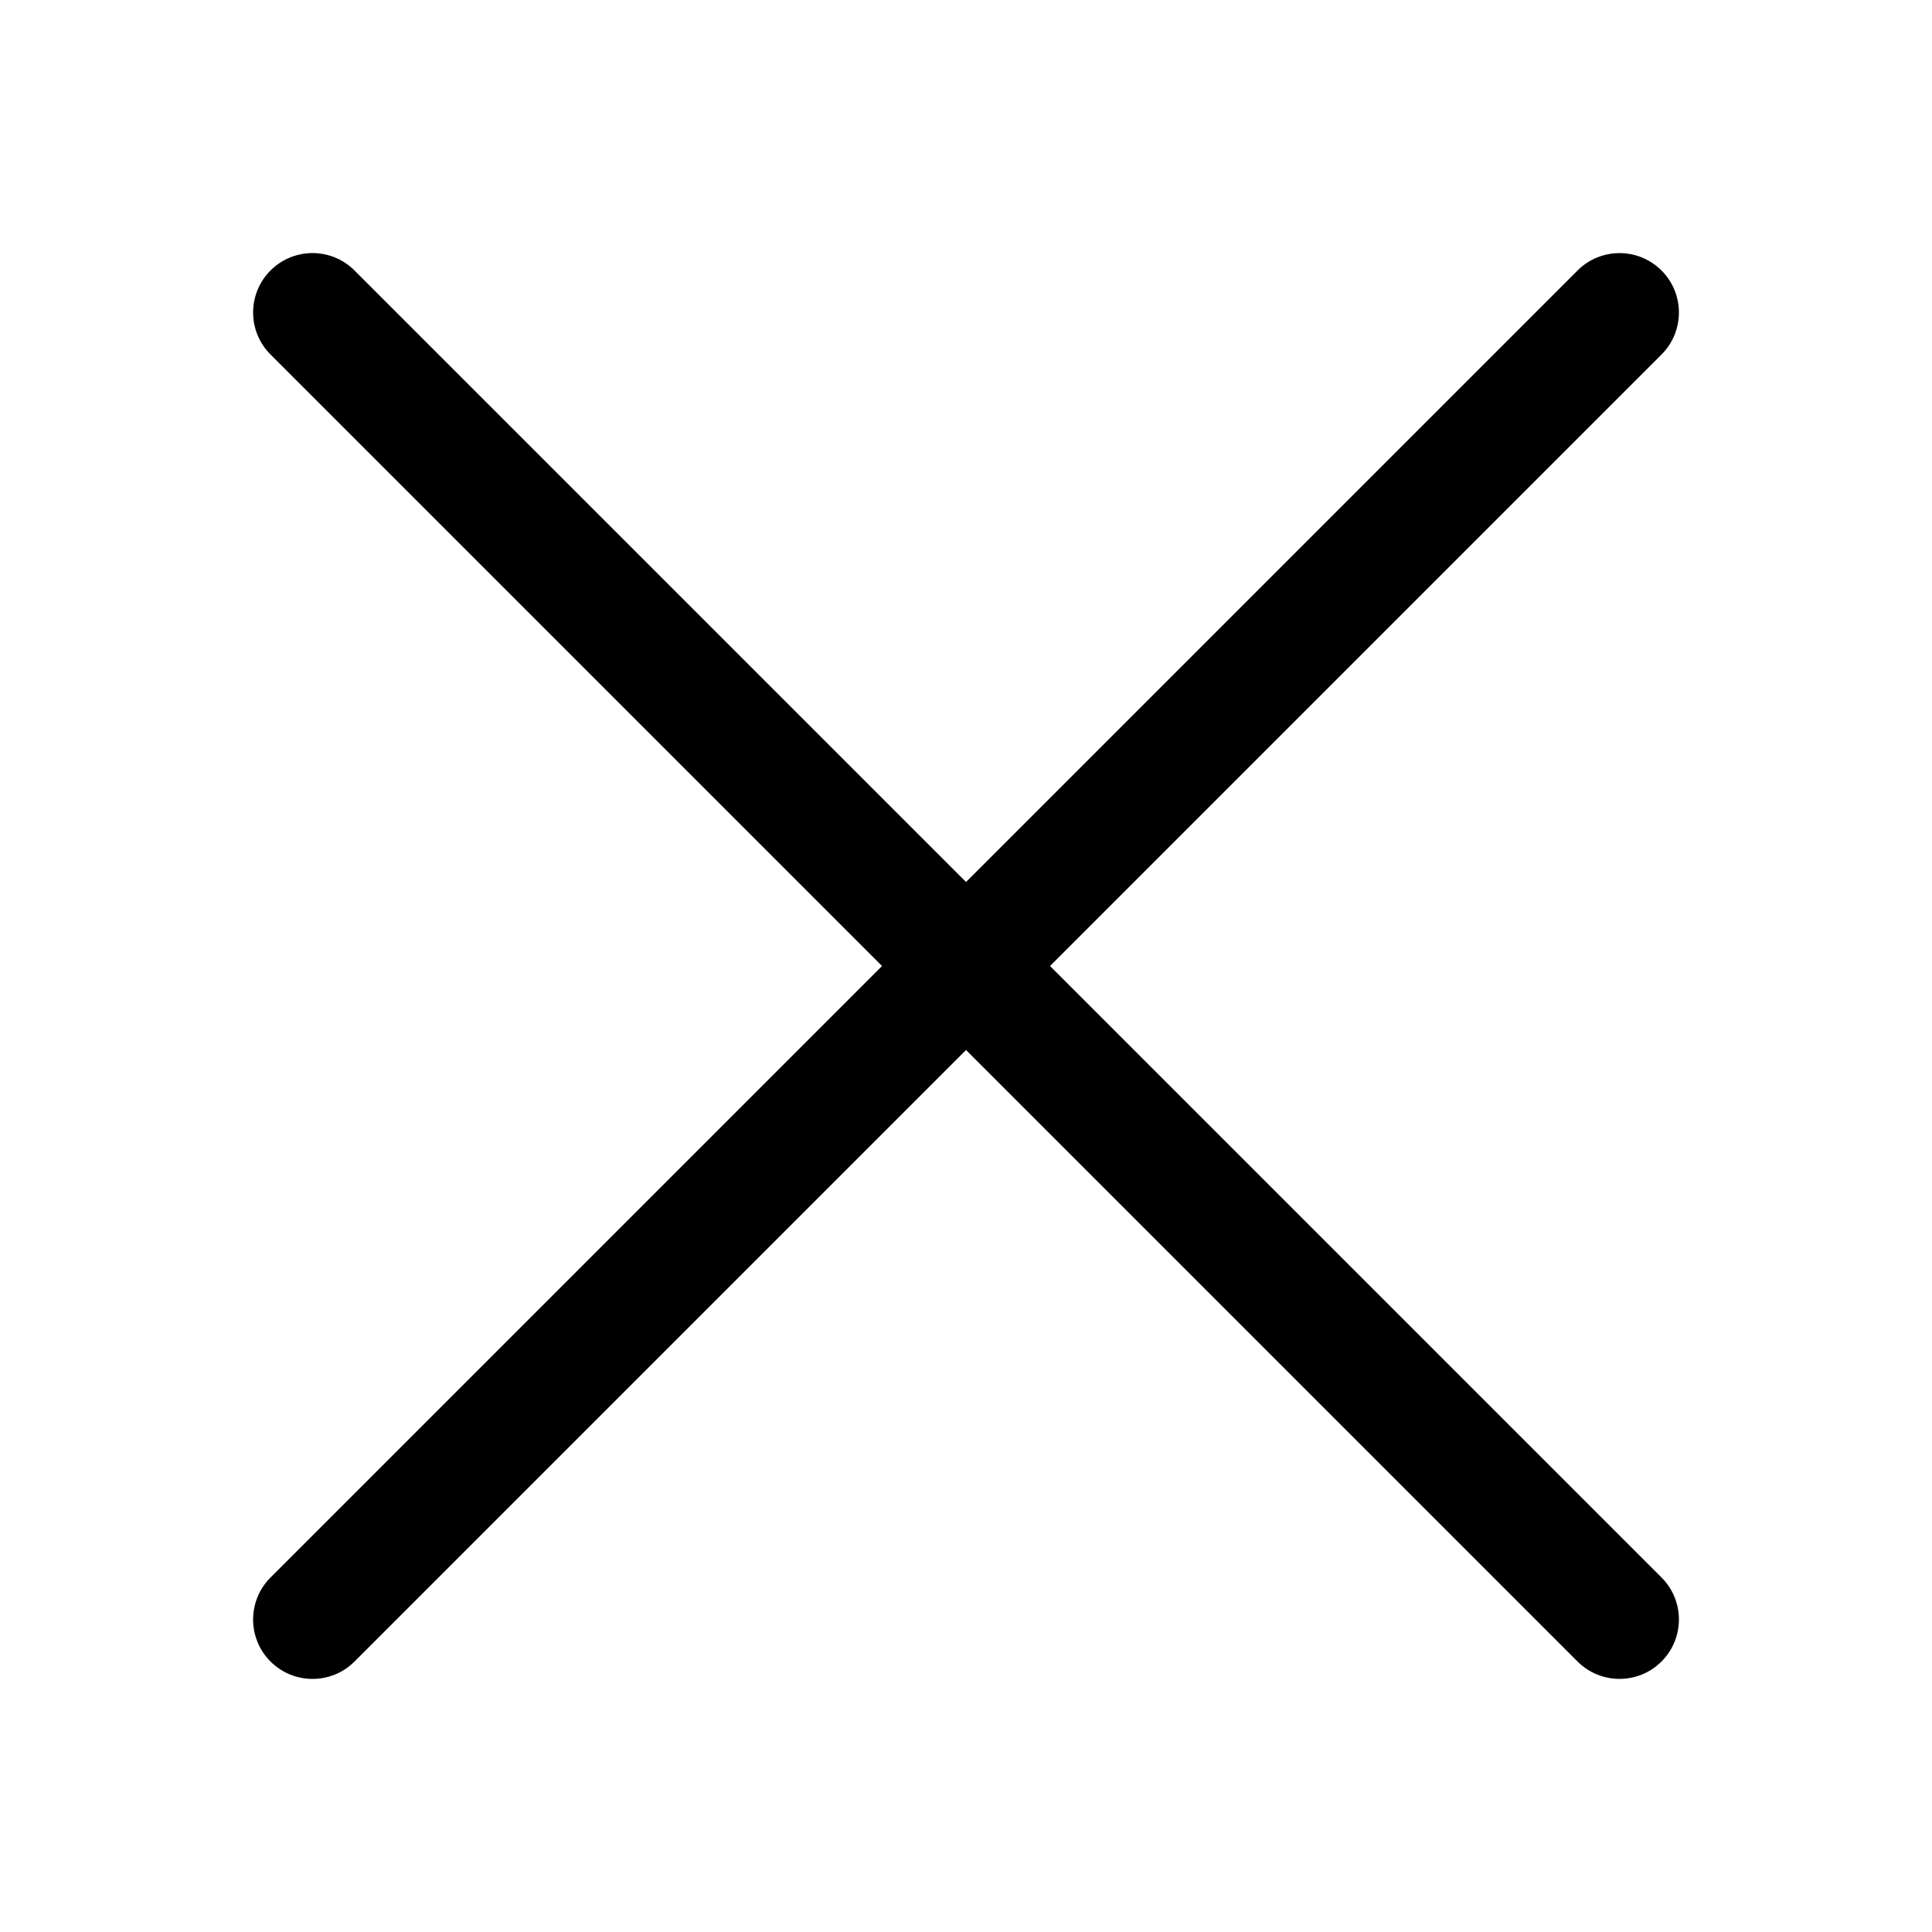 <?xml version="1.0" encoding="UTF-8"?>
<!-- Uploaded to: ICON Repo, www.svgrepo.com, Generator: ICON Repo Mixer Tools -->
<svg fill="#000000" width="800px" height="800px" version="1.1" viewBox="144 144 512 512" xmlns="http://www.w3.org/2000/svg">
 <g>
  <path d="m584.32 237.95c6.148-6.148 6.148-16.117 0-22.262-6.148-6.148-16.117-6.148-22.262 0l-346.37 346.37c-6.148 6.148-6.148 16.117 0 22.262 6.148 6.148 16.117 6.148 22.262 0z"/>
  <path d="m237.95 215.68c-6.148-6.148-16.117-6.148-22.262 0-6.148 6.148-6.148 16.117 0 22.262l346.37 346.37c6.148 6.148 16.117 6.148 22.262 0 6.148-6.148 6.148-16.117 0-22.262z"/>
 </g>
</svg>